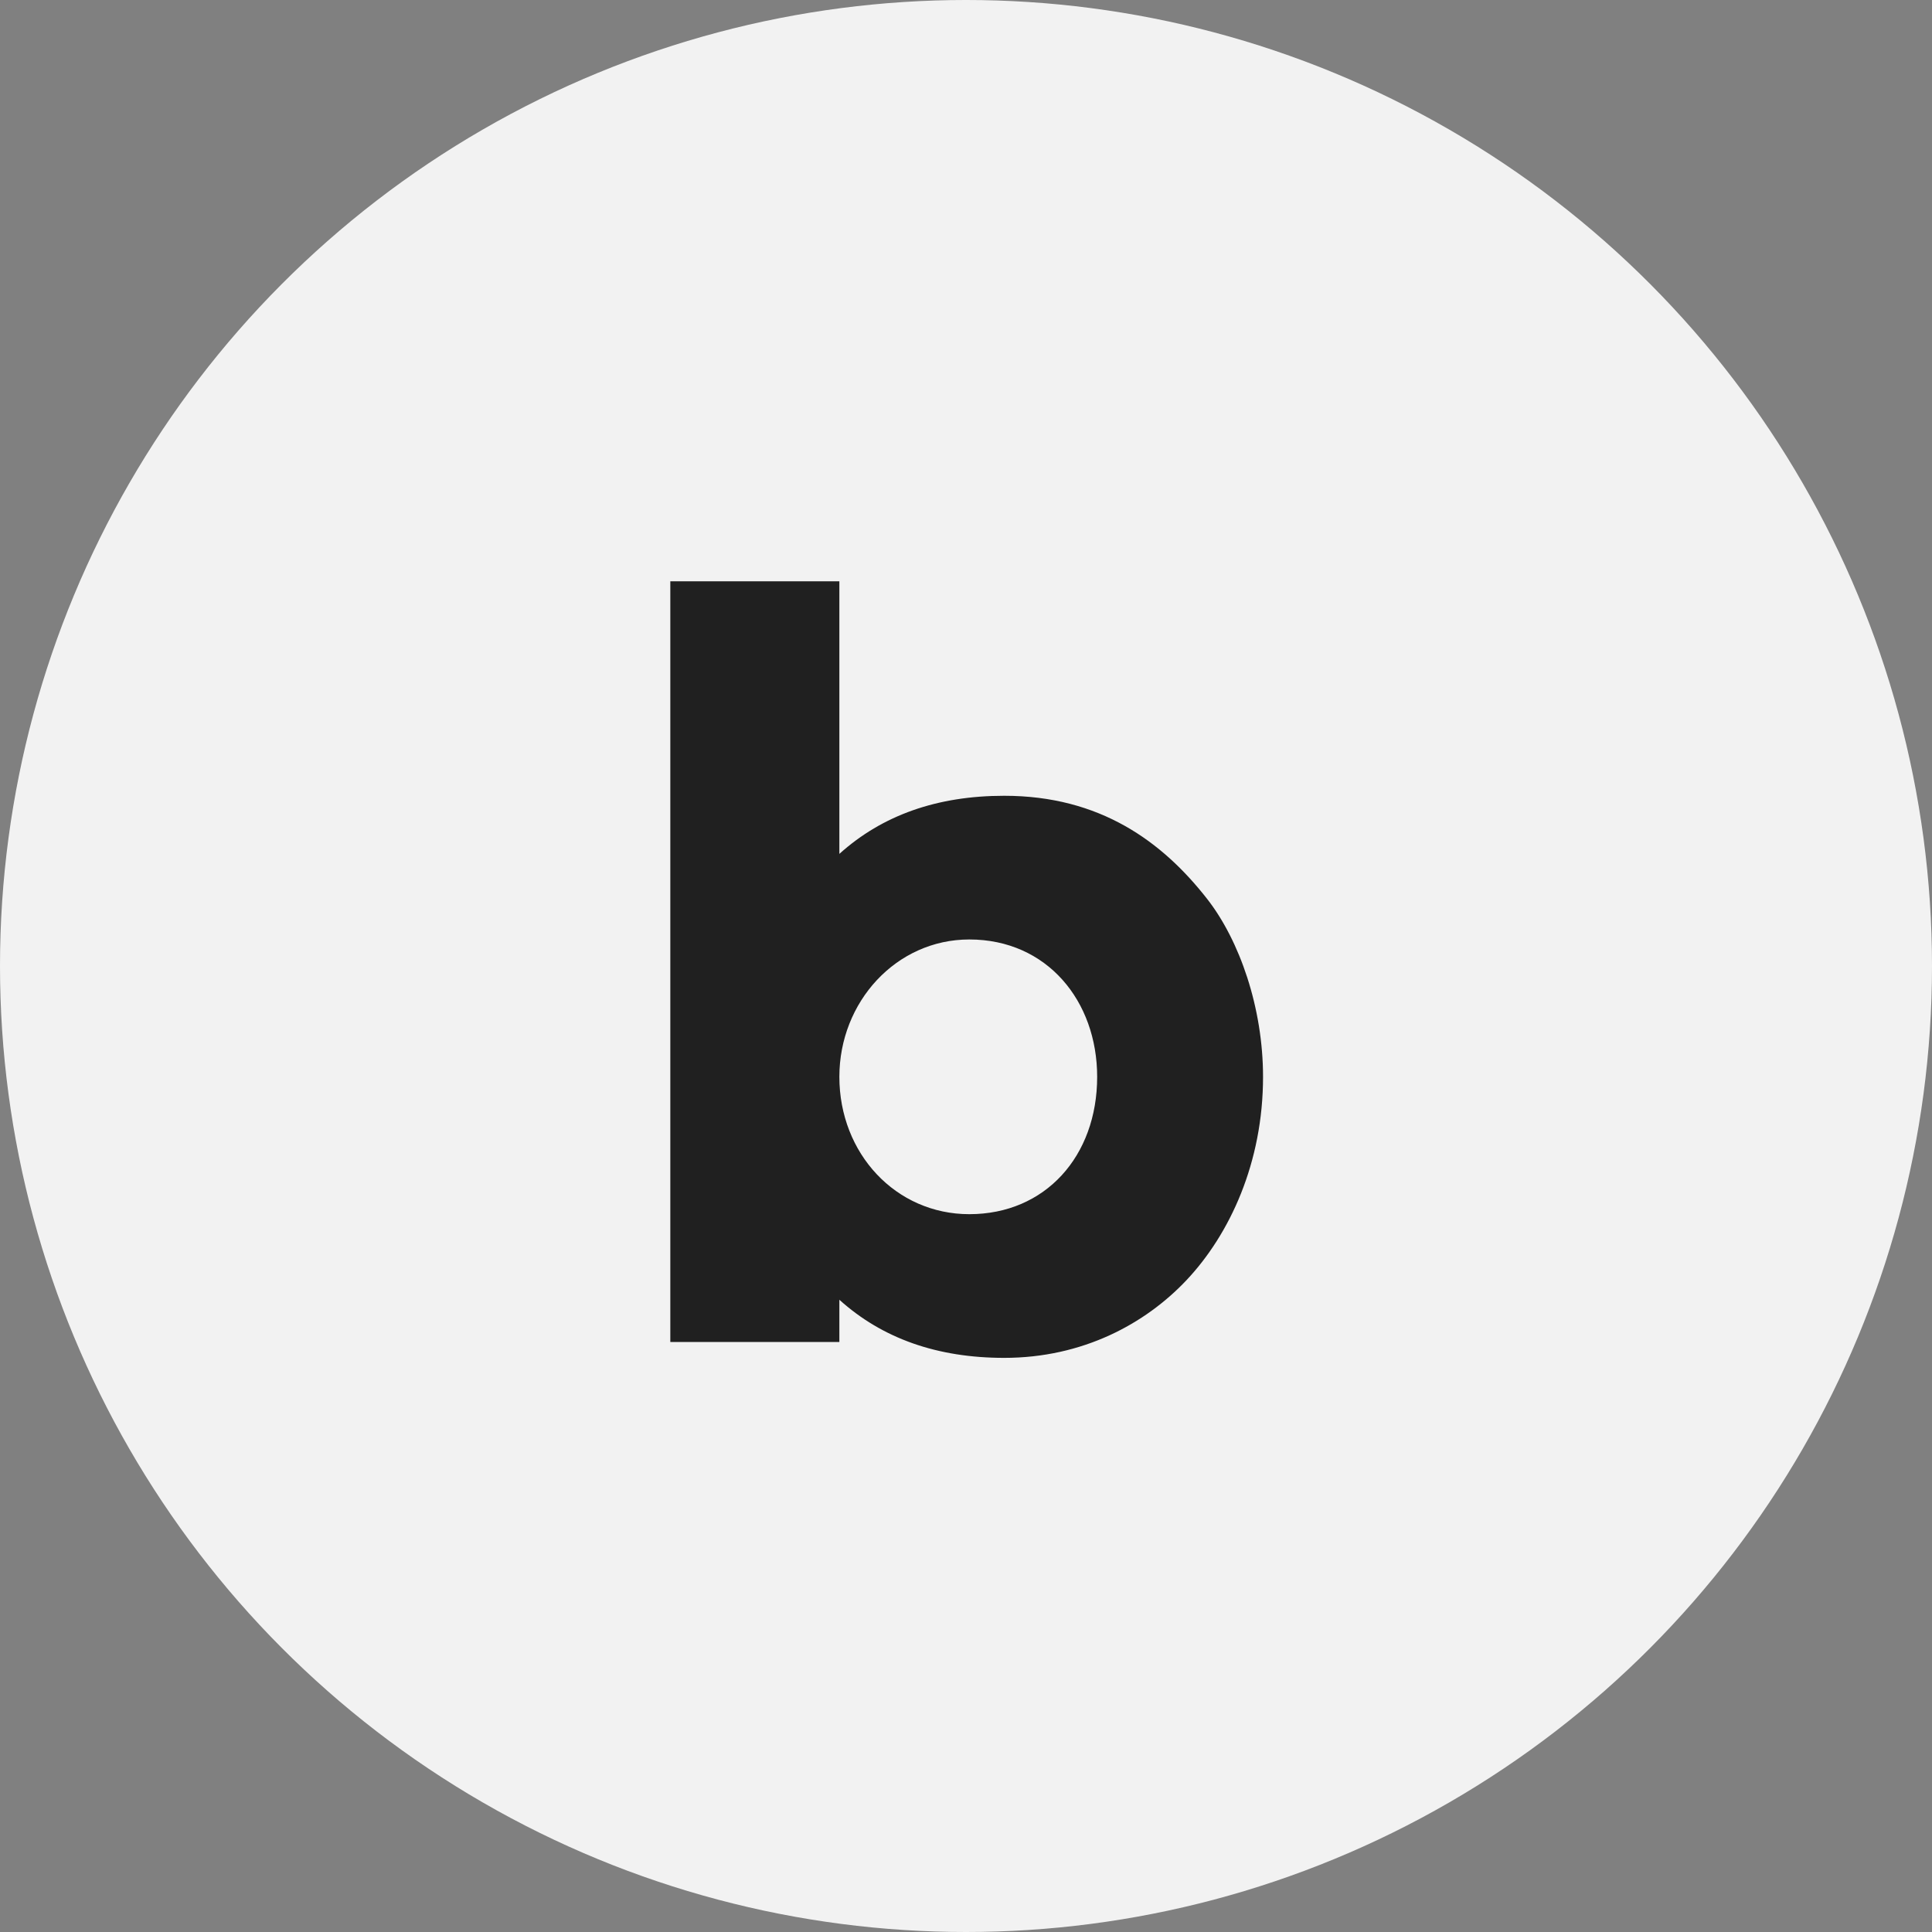 <?xml version="1.0" encoding="utf-8"?>
<!-- Generator: Adobe Illustrator 16.0.3, SVG Export Plug-In . SVG Version: 6.00 Build 0)  -->
<!DOCTYPE svg PUBLIC "-//W3C//DTD SVG 1.1//EN" "http://www.w3.org/Graphics/SVG/1.1/DTD/svg11.dtd">
<svg version="1.1" id="레이어_1" xmlns="http://www.w3.org/2000/svg" xmlns:xlink="http://www.w3.org/1999/xlink" x="0px"
	 y="0px" width="512px" height="512px" viewBox="0 0 512 512" enable-background="new 0 0 512 512" xml:space="preserve">
<rect x="0" y="0" width="512" height="512" fill="#808080" stroke="none"/>
<circle fill="#F2F2F2" cx="256" cy="256" r="256"/>
<g enable-background="new    ">
	<path fill="#202020" d="M319.879,238.189c8.633,11.031,14.84,28.905,14.84,47.18c0,22.748-8.83,41.744-20.299,53.9
		c-10.885,11.533-27.457,20.58-48.301,20.58c-17.733,0-32.292-5.135-43.679-15.4v11.199h-44.8V154.05h44.8v72.24
		c11.387-10.267,25.946-15.4,43.679-15.4C291.596,210.89,308.068,223.098,319.879,238.189z M256.879,321.77
		c20.133,0,33.881-15.363,33.881-36.4c0-20.085-13.279-36.4-33.881-36.4c-19.372,0-34.439,16.539-34.439,36.4
		C222.44,305.717,237.417,321.77,256.879,321.77z"/>
</g>
</svg>
